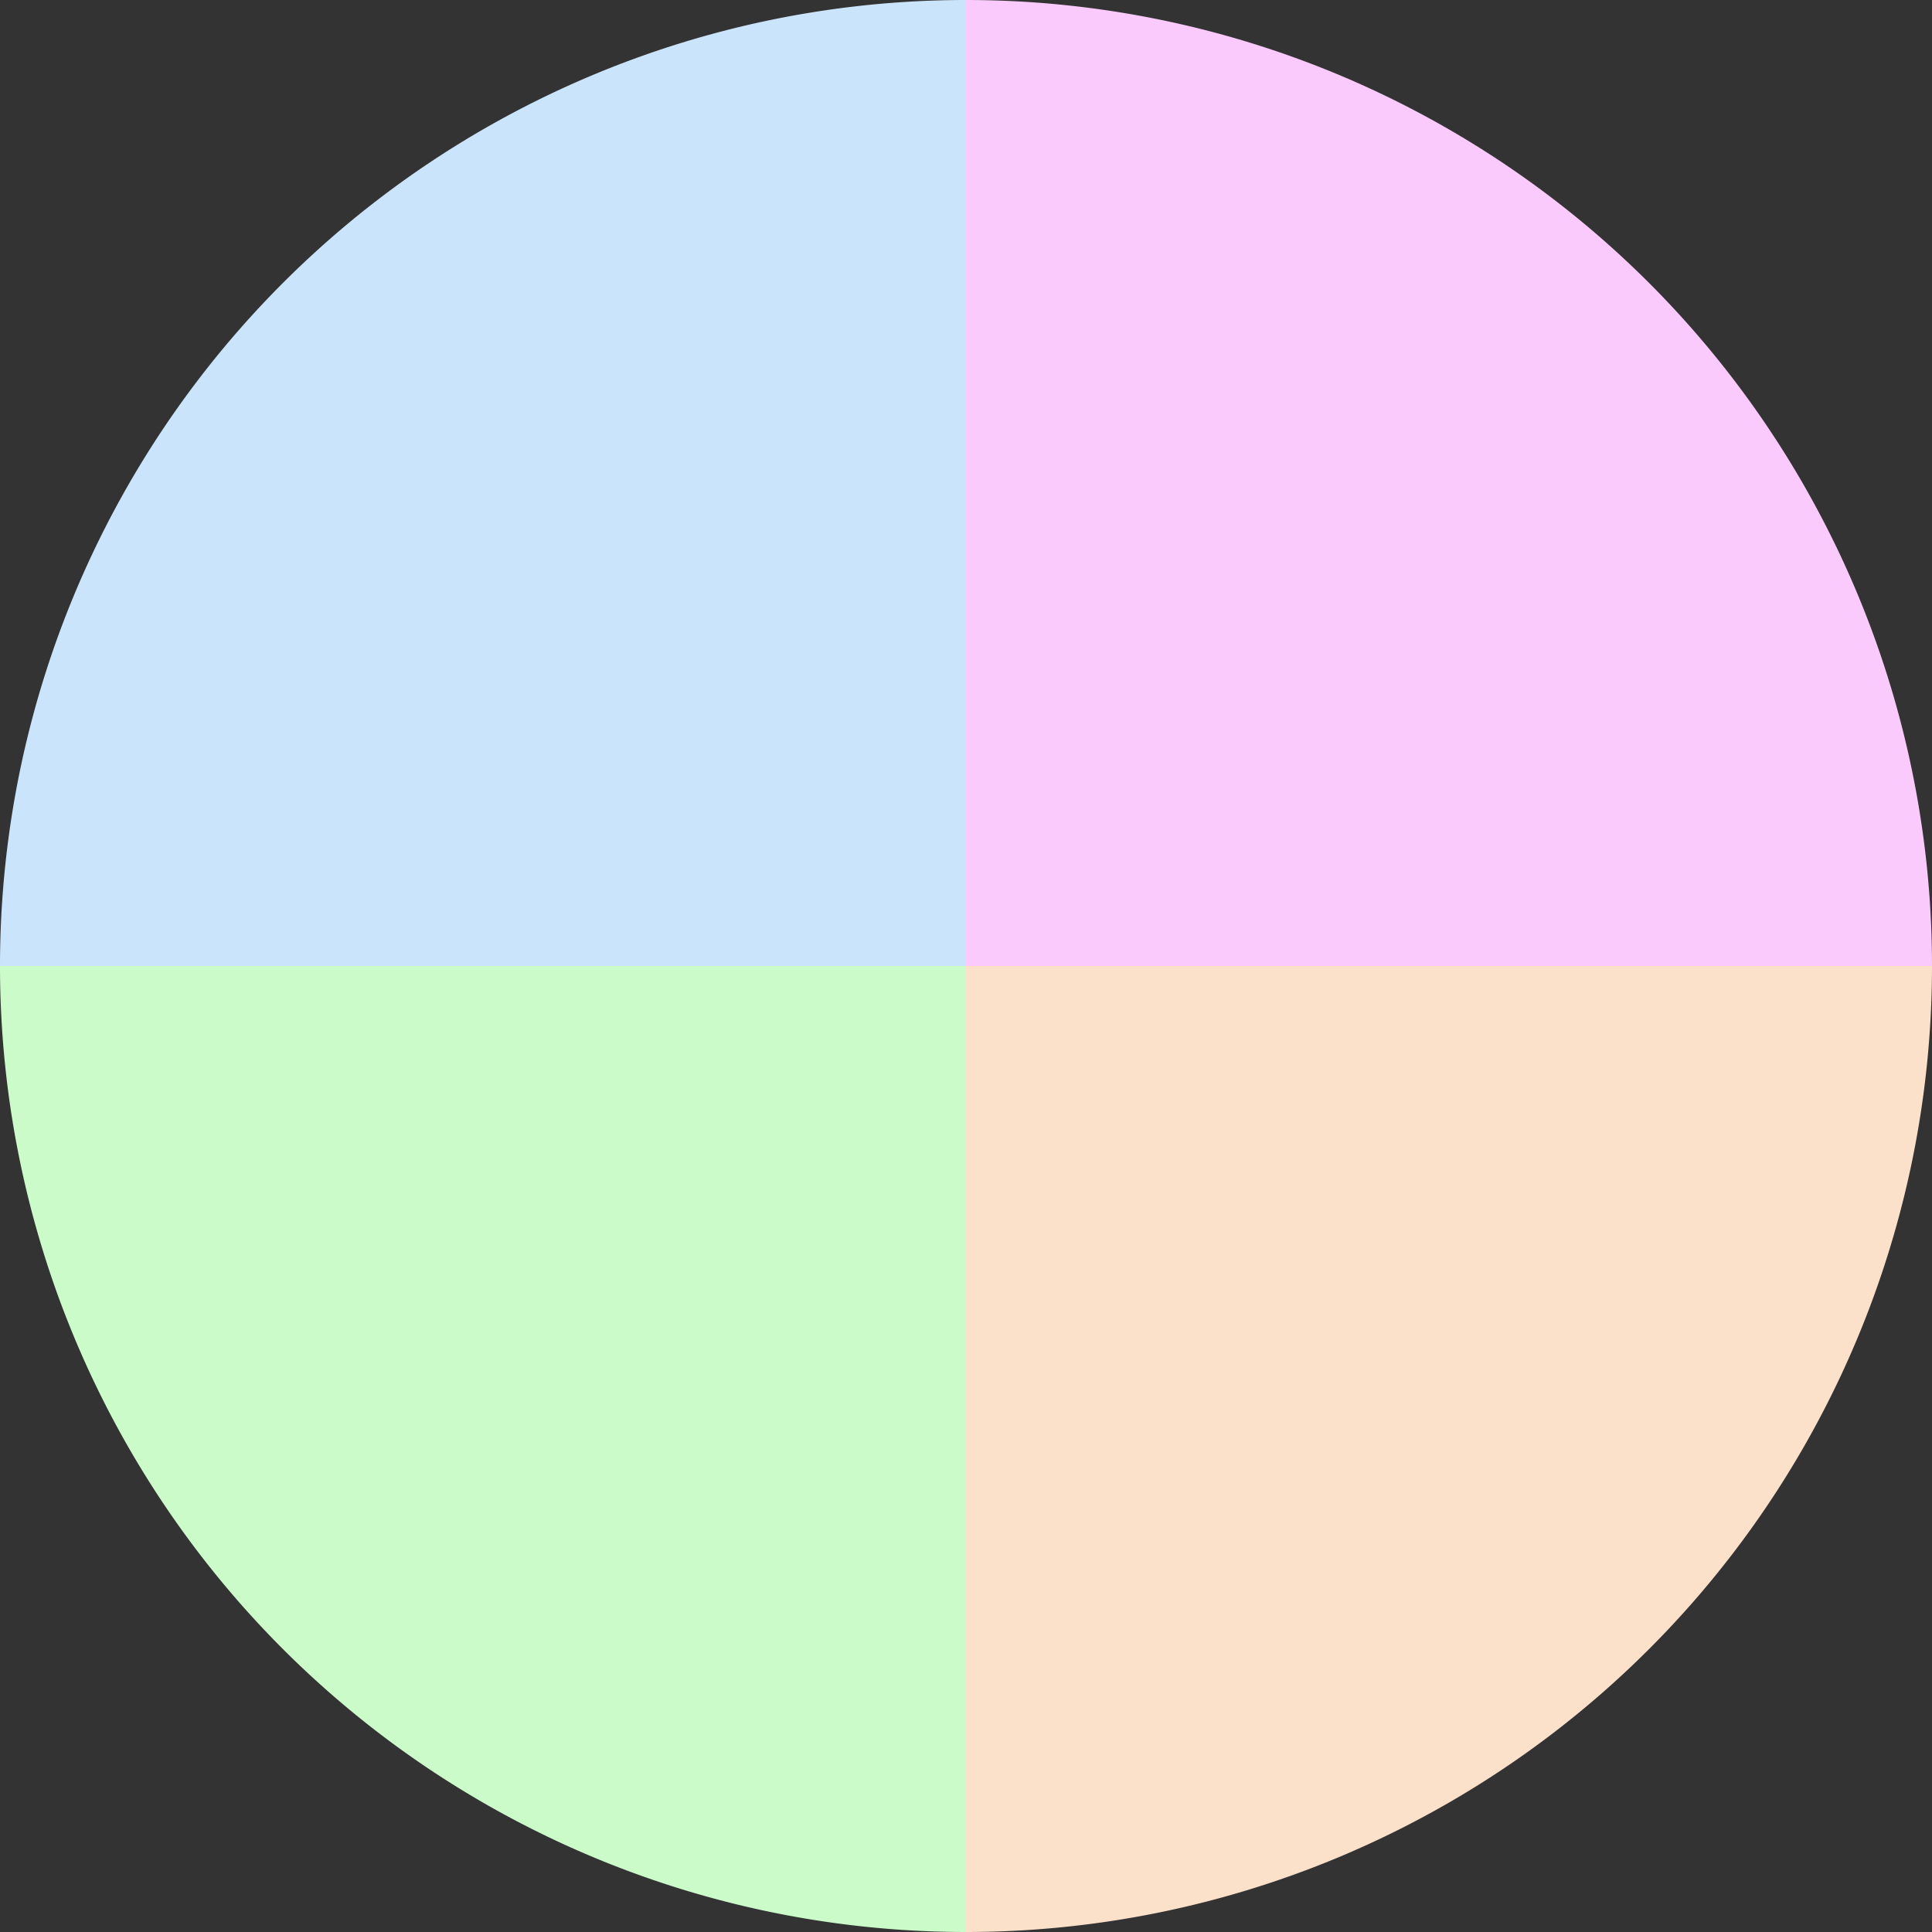 <?xml version="1.0" standalone="no"?>
<svg width="500" height="500" viewBox="-1 -1 2 2" xmlns="http://www.w3.org/2000/svg">
        <rect x="-1" y="-1" width="2" height="2" fill="#333333" stroke="none"/>
        <path d="M 0 -1 
             A 1,1 0 0,1 1 0             L 0,0
             z" fill="#f9cafb" />
            <path d="M 1 0 
             A 1,1 0 0,1 0 1             L 0,0
             z" fill="#fbe0ca" />
            <path d="M 0 1 
             A 1,1 0 0,1 -1 0             L 0,0
             z" fill="#ccfbca" />
            <path d="M -1 0 
             A 1,1 0 0,1 -0 -1             L 0,0
             z" fill="#cae5fb" />
    </svg>
